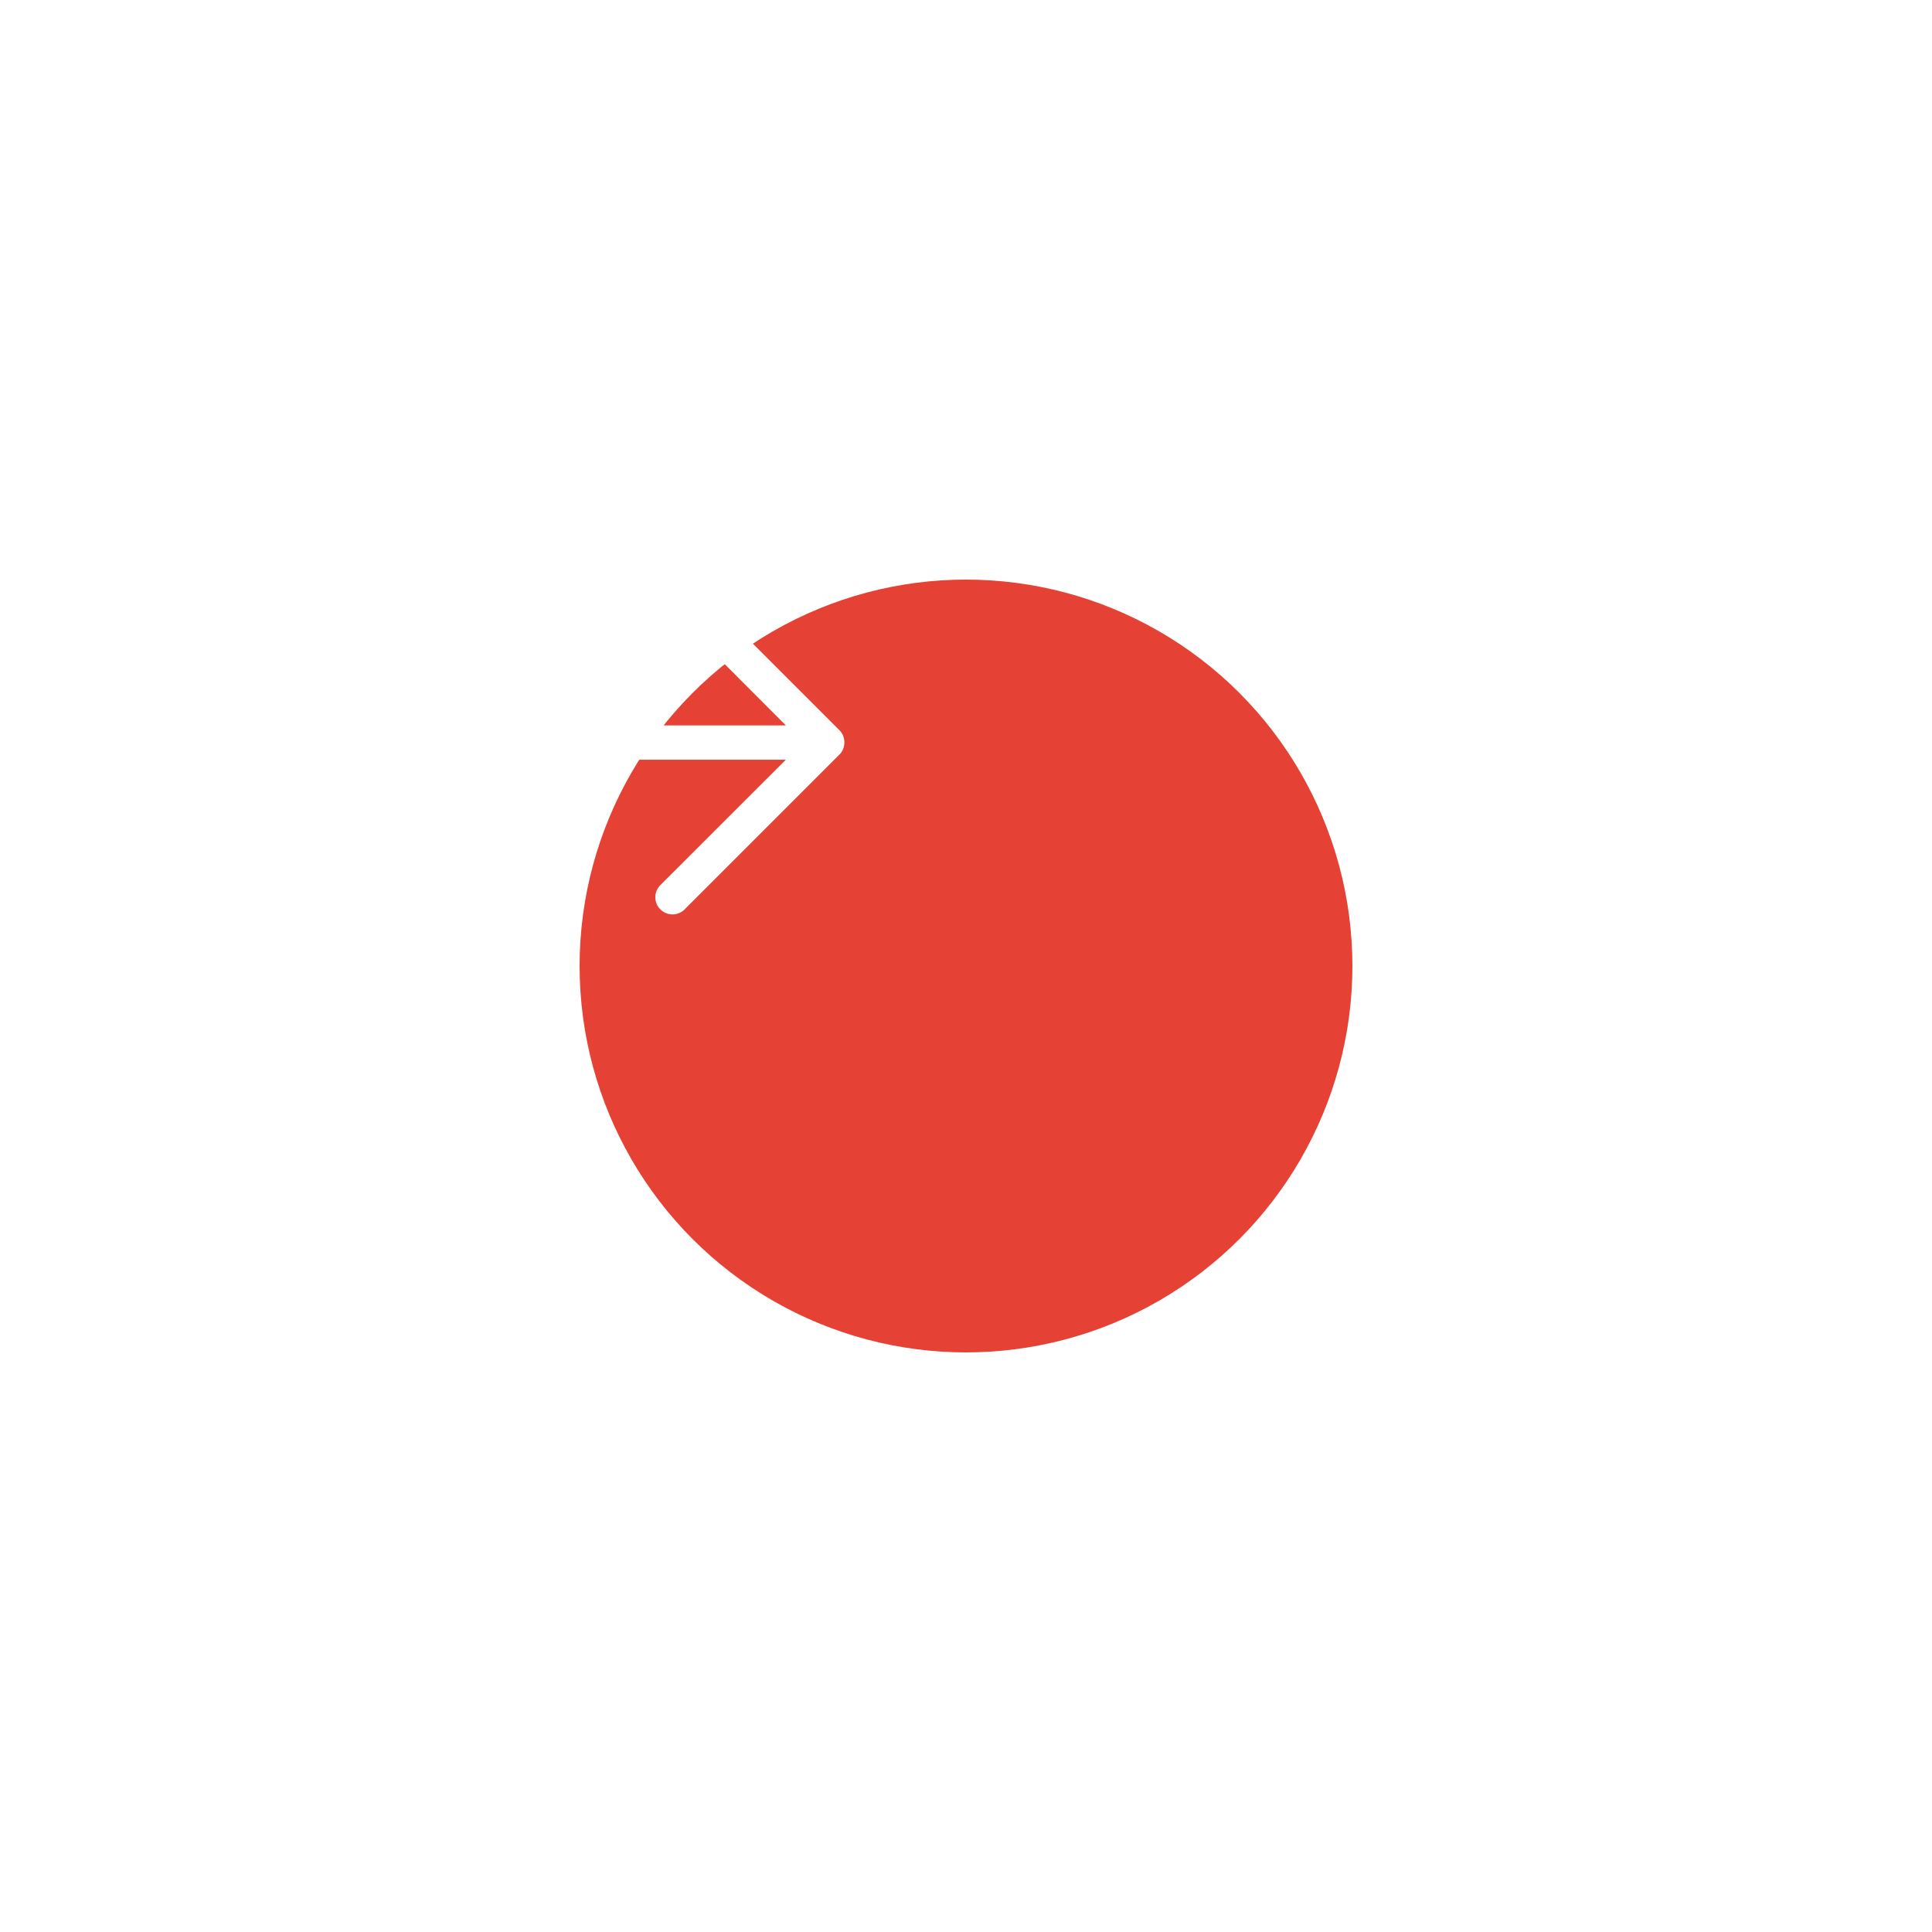 <svg xmlns="http://www.w3.org/2000/svg" xmlns:xlink="http://www.w3.org/1999/xlink" width="120" height="120" viewBox="0 0 120 120">
  <defs>
    <filter id="Ellisse_10" x="0" y="0" width="120" height="120" filterUnits="userSpaceOnUse">
      <feOffset dx="20" dy="14" input="SourceAlpha"/>
      <feGaussianBlur stdDeviation="12" result="blur"/>
      <feFlood flood-opacity="0.161"/>
      <feComposite operator="in" in2="blur"/>
      <feComposite in="SourceGraphic"/>
    </filter>
  </defs>
  <g id="Raggruppa_377" data-name="Raggruppa 377" transform="translate(-1614 -433)">
    <g transform="matrix(1, 0, 0, 1, 1614, 433)" filter="url(#Ellisse_10)">
      <circle id="Ellisse_10-2" data-name="Ellisse 10" cx="24" cy="24" r="24" transform="translate(16 22)" fill="#e54134"/>
    </g>
    <path id="Tracciato_41" data-name="Tracciato 41" d="M49.506,47.066l0-.013a1.068,1.068,0,0,0,.055-.186s0-.007,0-.01a1.064,1.064,0,0,0,.019-.2h0a1.064,1.064,0,0,0-.019-.2s0-.007,0-.01a1.044,1.044,0,0,0-.055-.185l0-.014a1.064,1.064,0,0,0-.091-.173l-.007-.011a1.079,1.079,0,0,0-.135-.165l-9.595-9.595a1.066,1.066,0,0,0-1.507,1.508L45.946,45.6H25.066a1.066,1.066,0,1,0,0,2.132h20.88L38.172,55.5a1.066,1.066,0,1,0,1.507,1.507l9.593-9.593a1.064,1.064,0,0,0,.136-.166l.007-.011A1.065,1.065,0,0,0,49.506,47.066Z" transform="translate(1616.865 432.456)" fill="#fff"/>
  </g>
</svg>
